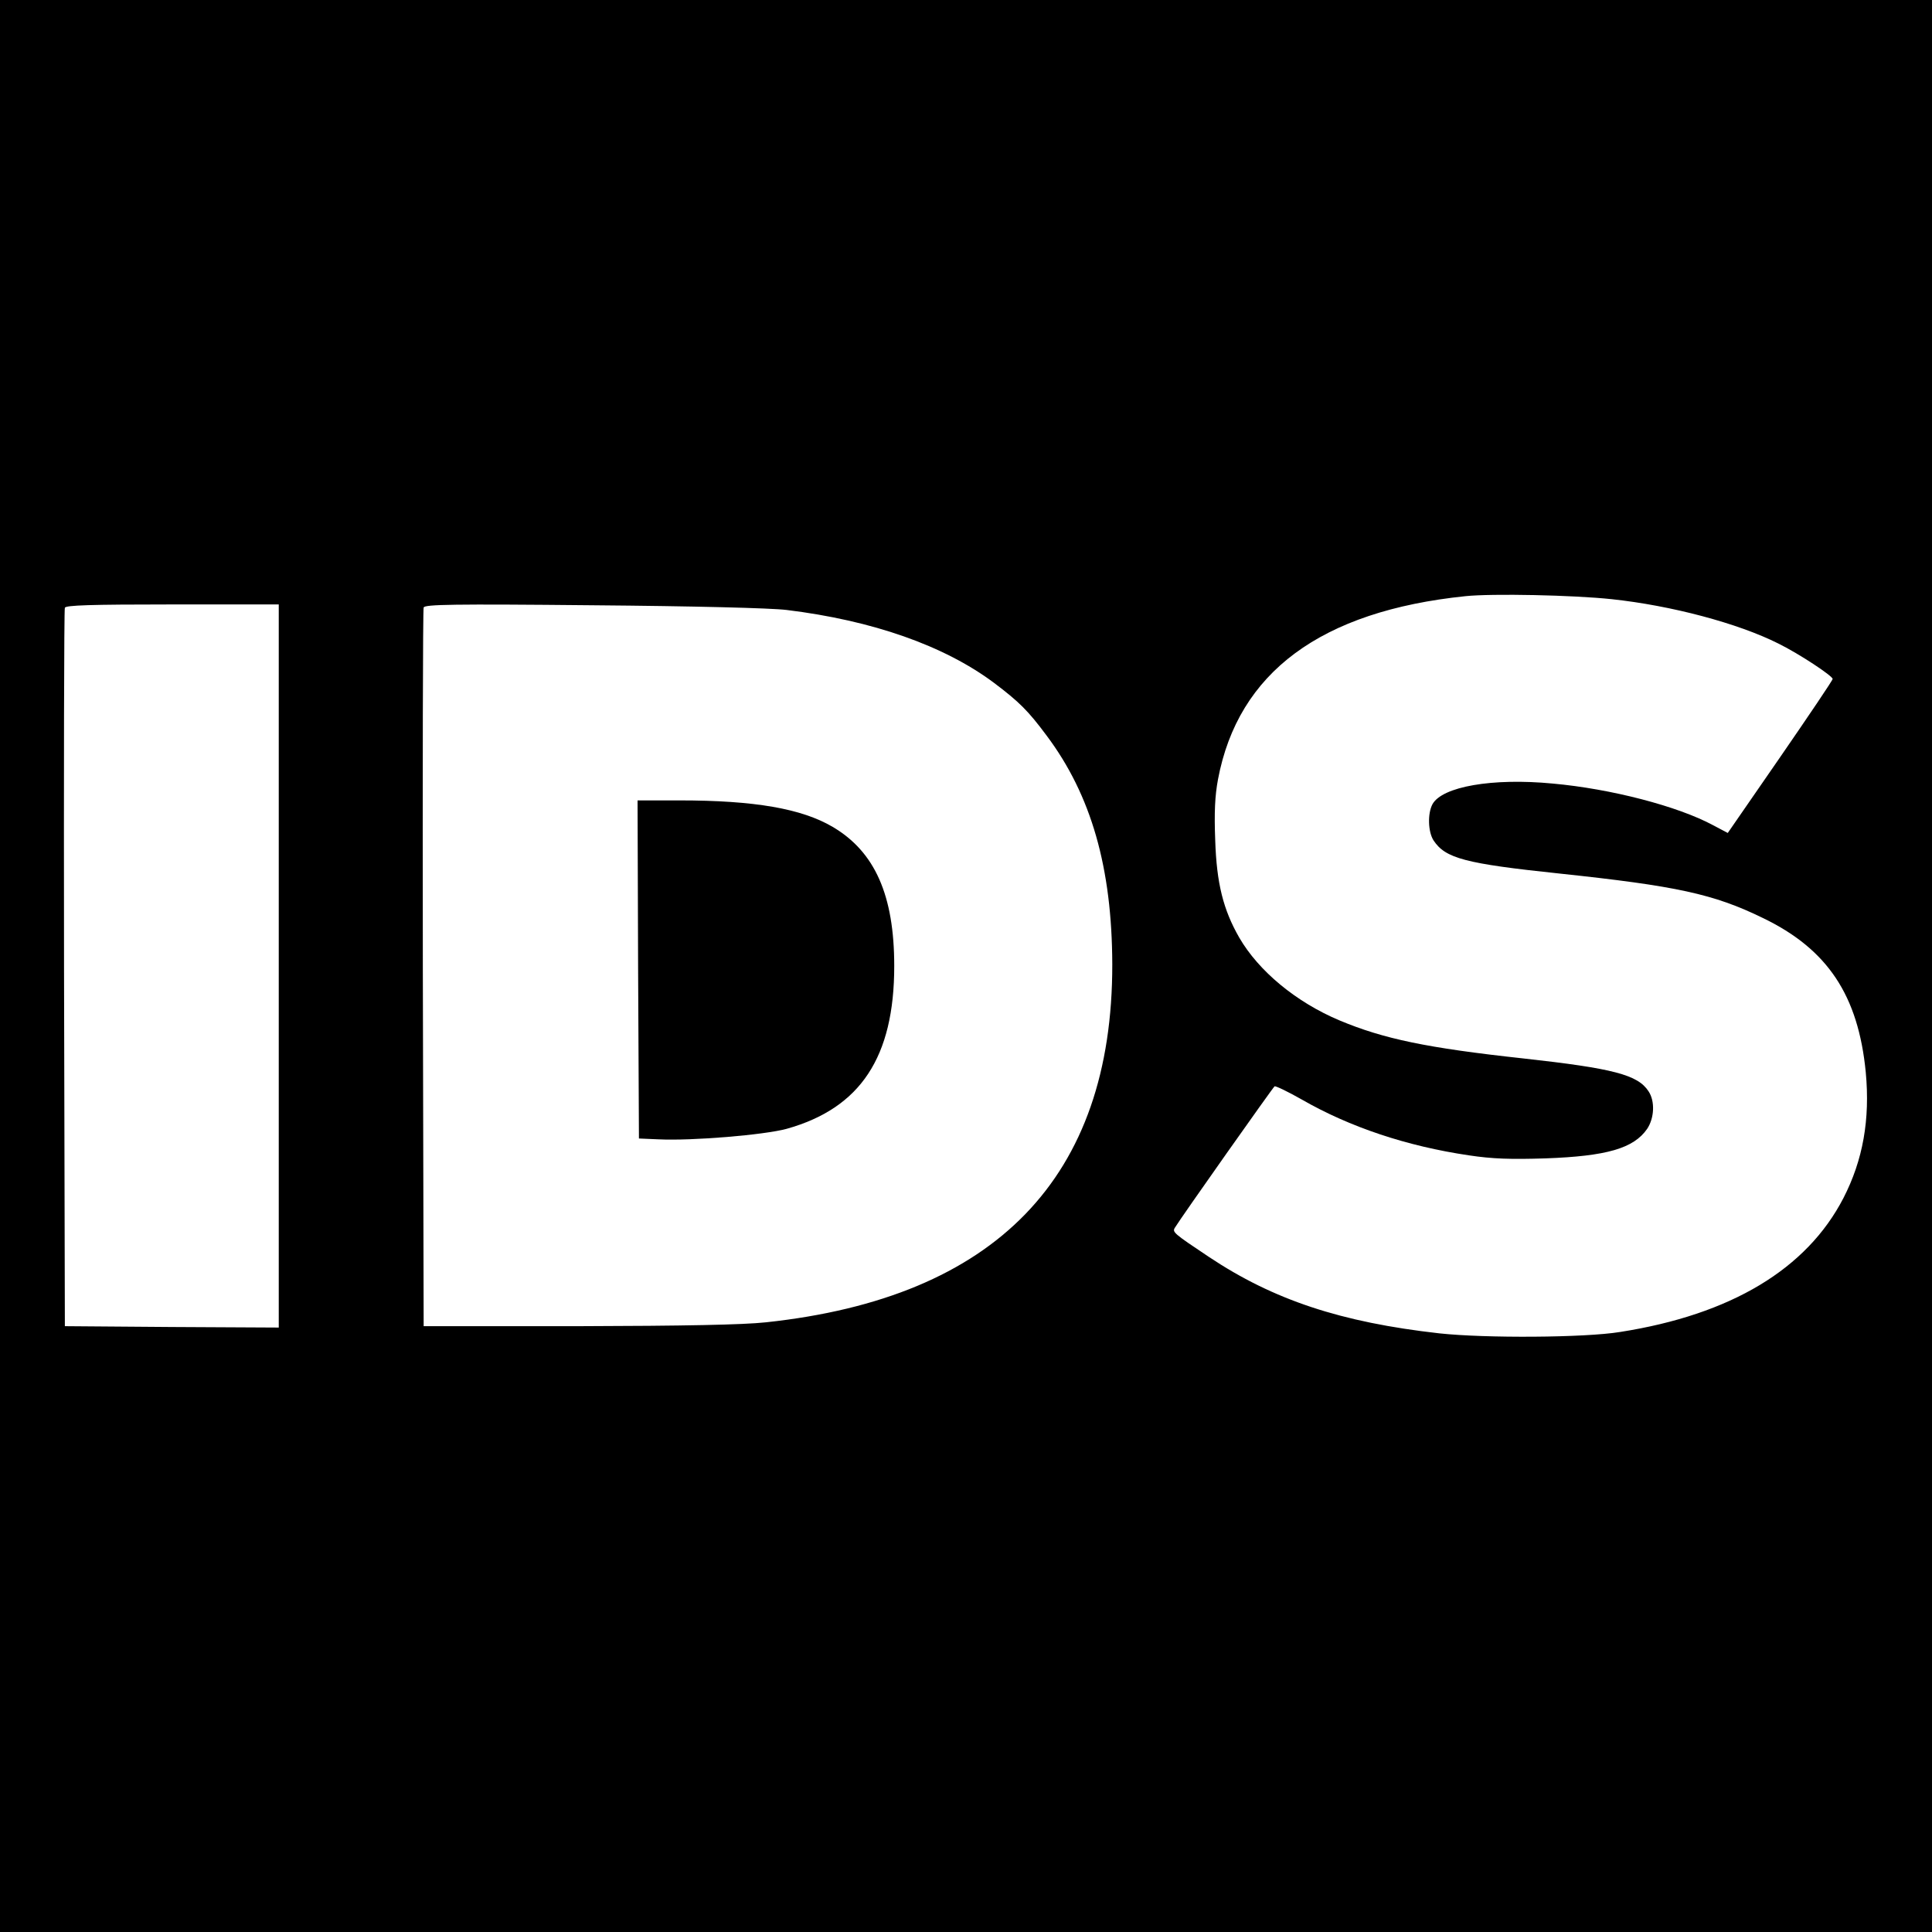 <?xml version="1.0" standalone="no"?>
<!DOCTYPE svg PUBLIC "-//W3C//DTD SVG 20010904//EN"
 "http://www.w3.org/TR/2001/REC-SVG-20010904/DTD/svg10.dtd">
<svg version="1.0" xmlns="http://www.w3.org/2000/svg"
 width="700pt" height="700pt" viewBox="0 0 700 700"
 preserveAspectRatio="xMidYMid meet">
<g transform="translate(0,700) scale(0.1,-0.1)"
fill="#000000" stroke="none">
<path d="M0 3500 l0 -3500 3500 0 3500 0 0 3500 0 3500 -3500 0 -3500 0 0
-3500z m5840 1329 c215 -23 457 -87 604 -161 75 -37 196 -117 196 -128 0 -5
-86 -132 -190 -283 l-190 -275 -53 28 c-128 69 -370 132 -581 151 -219 21
-401 -11 -436 -75 -18 -34 -16 -100 4 -131 43 -65 114 -84 456 -120 424 -45
559 -74 737 -161 235 -113 346 -281 373 -559 16 -171 -10 -318 -81 -456 -133
-257 -407 -422 -809 -485 -128 -21 -489 -23 -655 -5 -356 40 -601 121 -835
277 -129 86 -133 90 -123 106 21 35 355 508 361 512 4 2 48 -19 99 -48 174
-100 381 -169 605 -202 86 -13 152 -15 278 -11 221 8 319 36 368 107 26 39 29
100 5 136 -39 60 -128 83 -453 119 -350 38 -507 71 -667 138 -157 66 -293 179
-363 300 -58 101 -82 197 -87 352 -4 102 -1 162 10 221 73 388 373 610 897
664 97 10 390 4 530 -11z m-4830 -1329 l0 -1310 -387 2 -388 3 -3 1295 c-1
712 0 1301 3 1308 3 9 91 12 390 12 l385 0 0 -1310z m1840 1290 c311 -38 570
-129 750 -263 93 -70 125 -102 192 -192 162 -216 237 -479 238 -829 1 -771
-421 -1208 -1255 -1297 -83 -9 -295 -13 -680 -14 l-560 0 -3 1295 c-1 712 0
1301 3 1309 4 11 104 13 613 8 365 -3 645 -10 702 -17z"/>
<path d="M2312 3488 l3 -613 70 -3 c124 -6 384 16 465 38 268 75 390 260 390
590 0 256 -70 414 -223 504 -112 66 -282 96 -555 96 l-152 0 2 -612z"/>
</g>
</svg>
